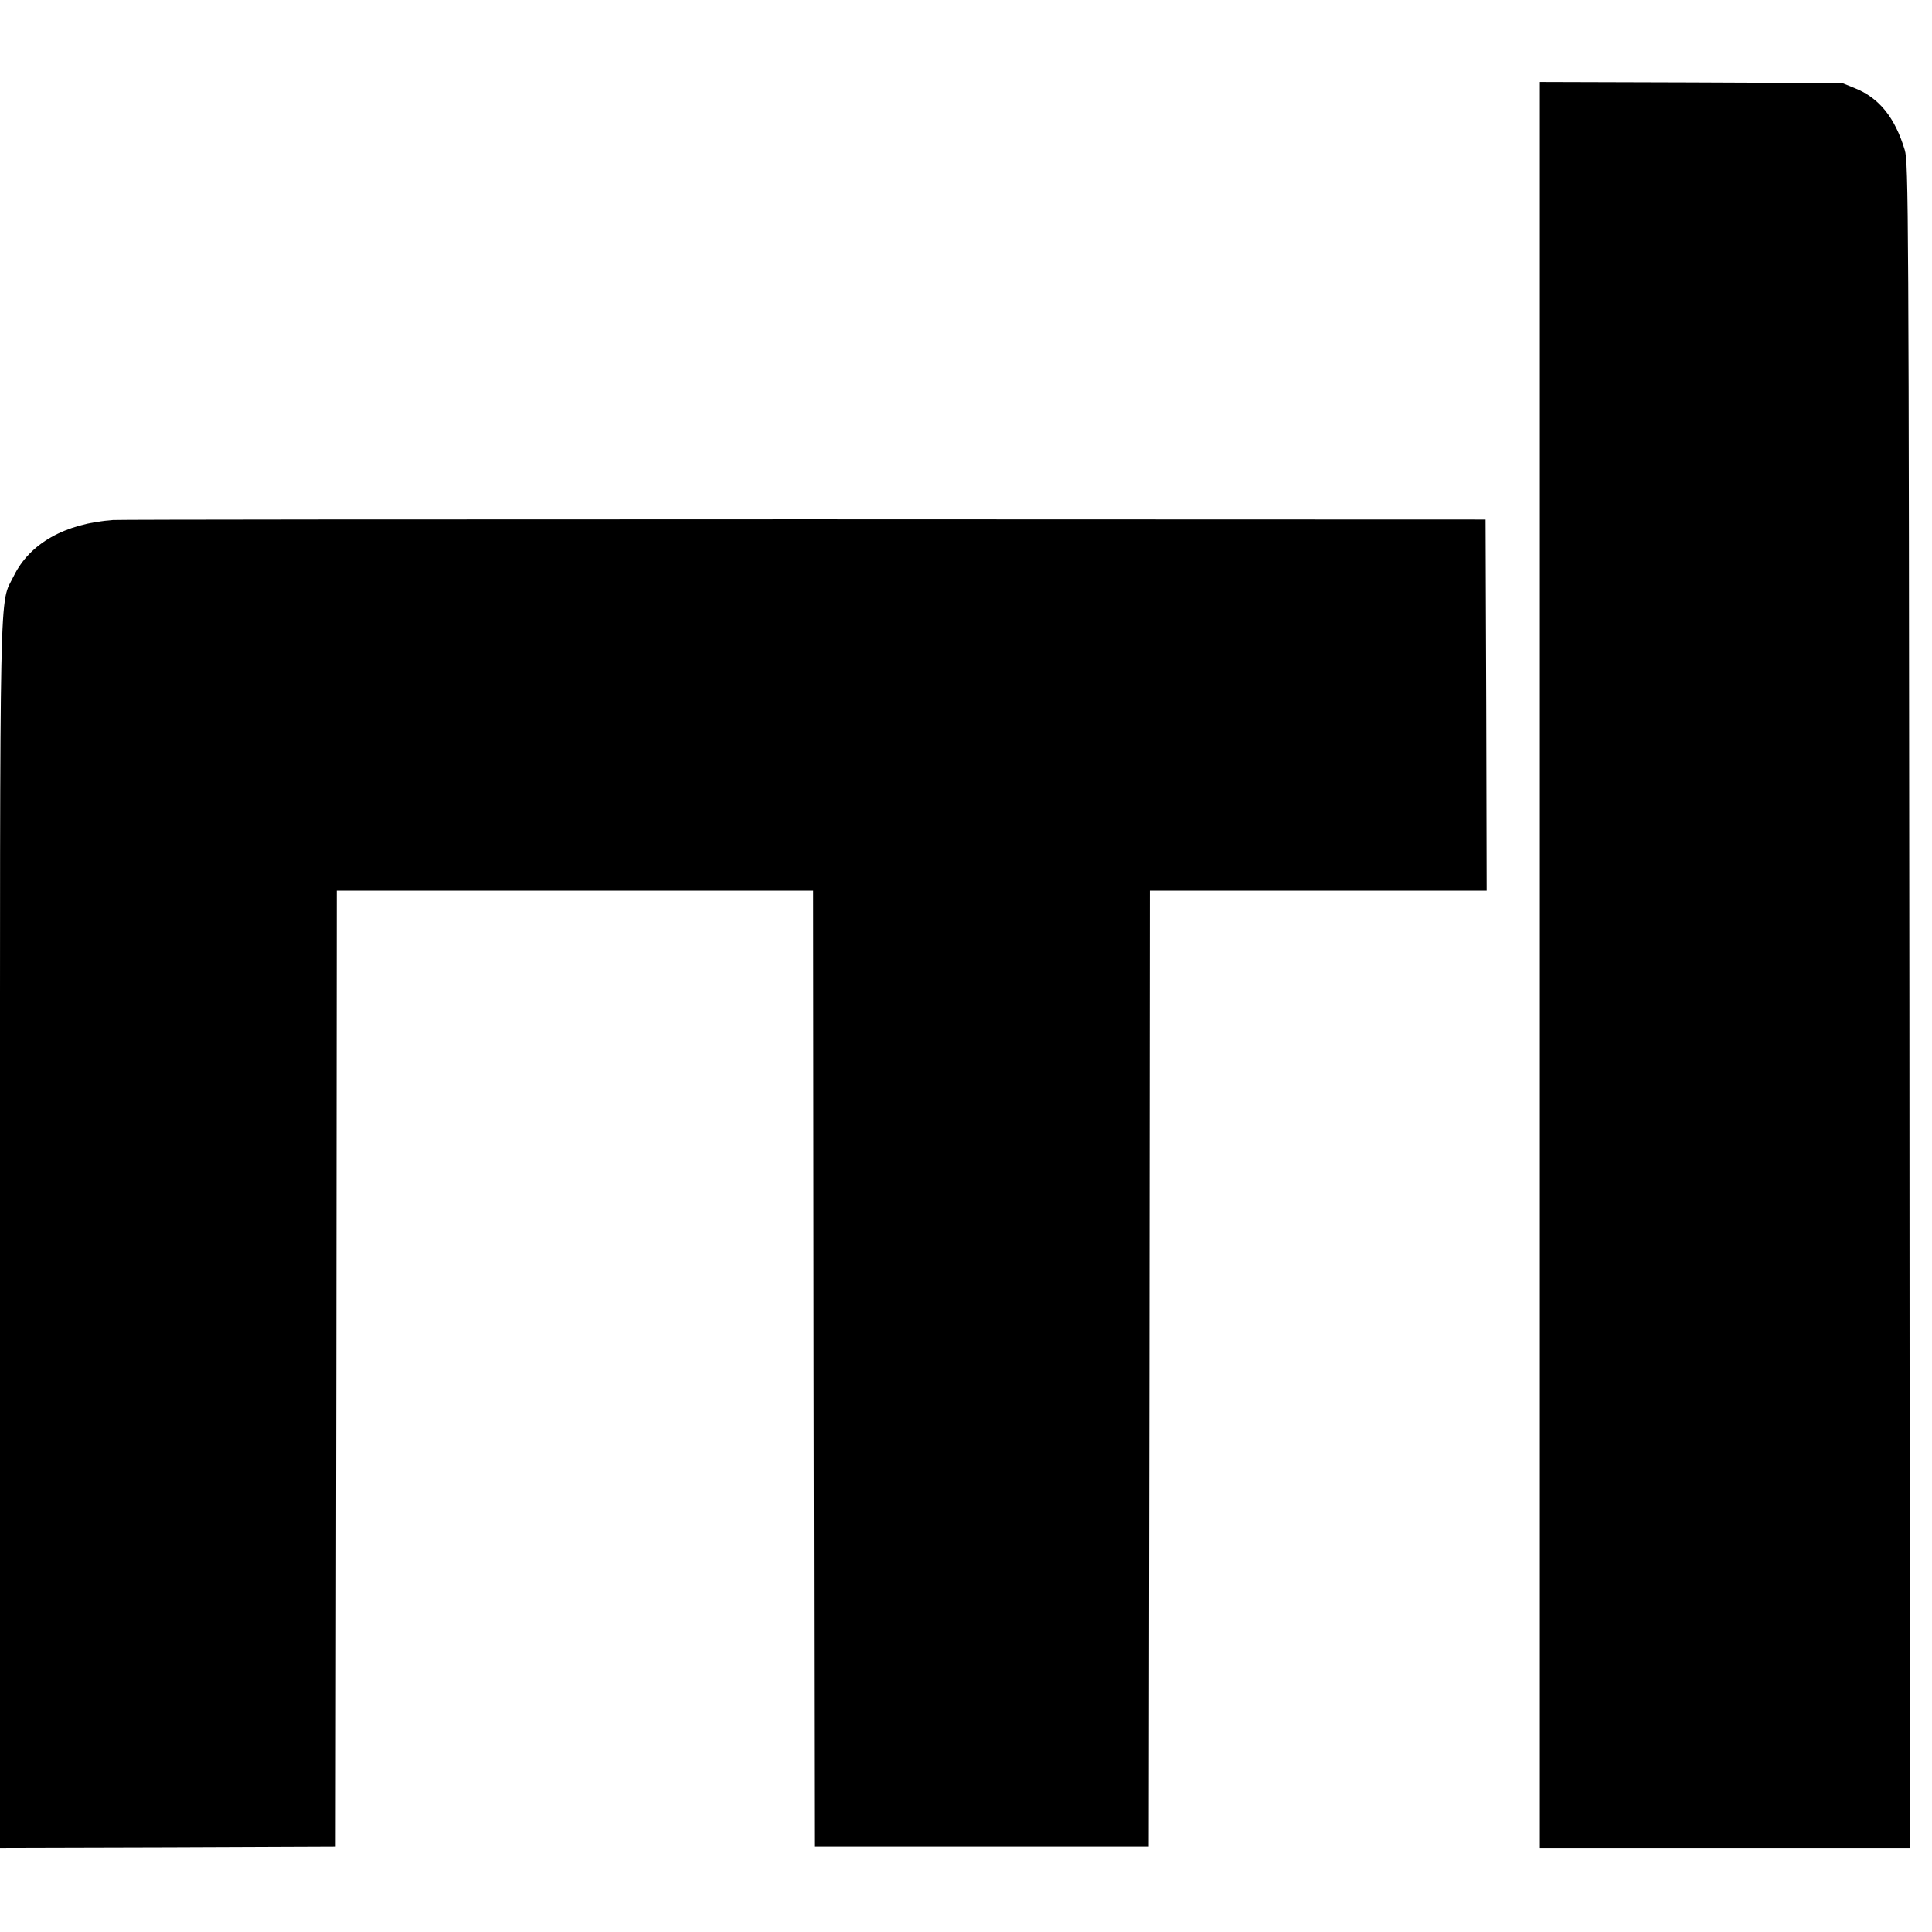 <?xml version="1.0" standalone="no"?>
<!DOCTYPE svg PUBLIC "-//W3C//DTD SVG 20010904//EN"
 "http://www.w3.org/TR/2001/REC-SVG-20010904/DTD/svg10.dtd">
<svg version="1.0" xmlns="http://www.w3.org/2000/svg"
 width="872pt" height="872pt" viewBox="0 0 872 872"
 preserveAspectRatio="xMidYMid meet">
<g transform="translate(0,872) scale(0.1,-0.1)"
fill="#000000" stroke="none">
<path d="M6950 4365 l0 -3985 835 0 835 0 -2 3803 c-3 3594 -4 3805 -21 3860
-44 146 -115 235 -225 279 l-57 23 -682 3 -683 2 0 -3985z"/>
<path d="M510 6373 c-218 -16 -376 -106 -448 -253 -66 -134 -62 59 -62 -2981
l0 -2759 758 2 757 3 3 2158 2 2157 1075 0 1075 0 2 -2157 3 -2158 755 0 755
0 3 2158 2 2157 760 0 760 0 -2 838 -3 837 -3075 1 c-1691 0 -3095 -1 -3120
-3z"/>
</g>
</svg>
